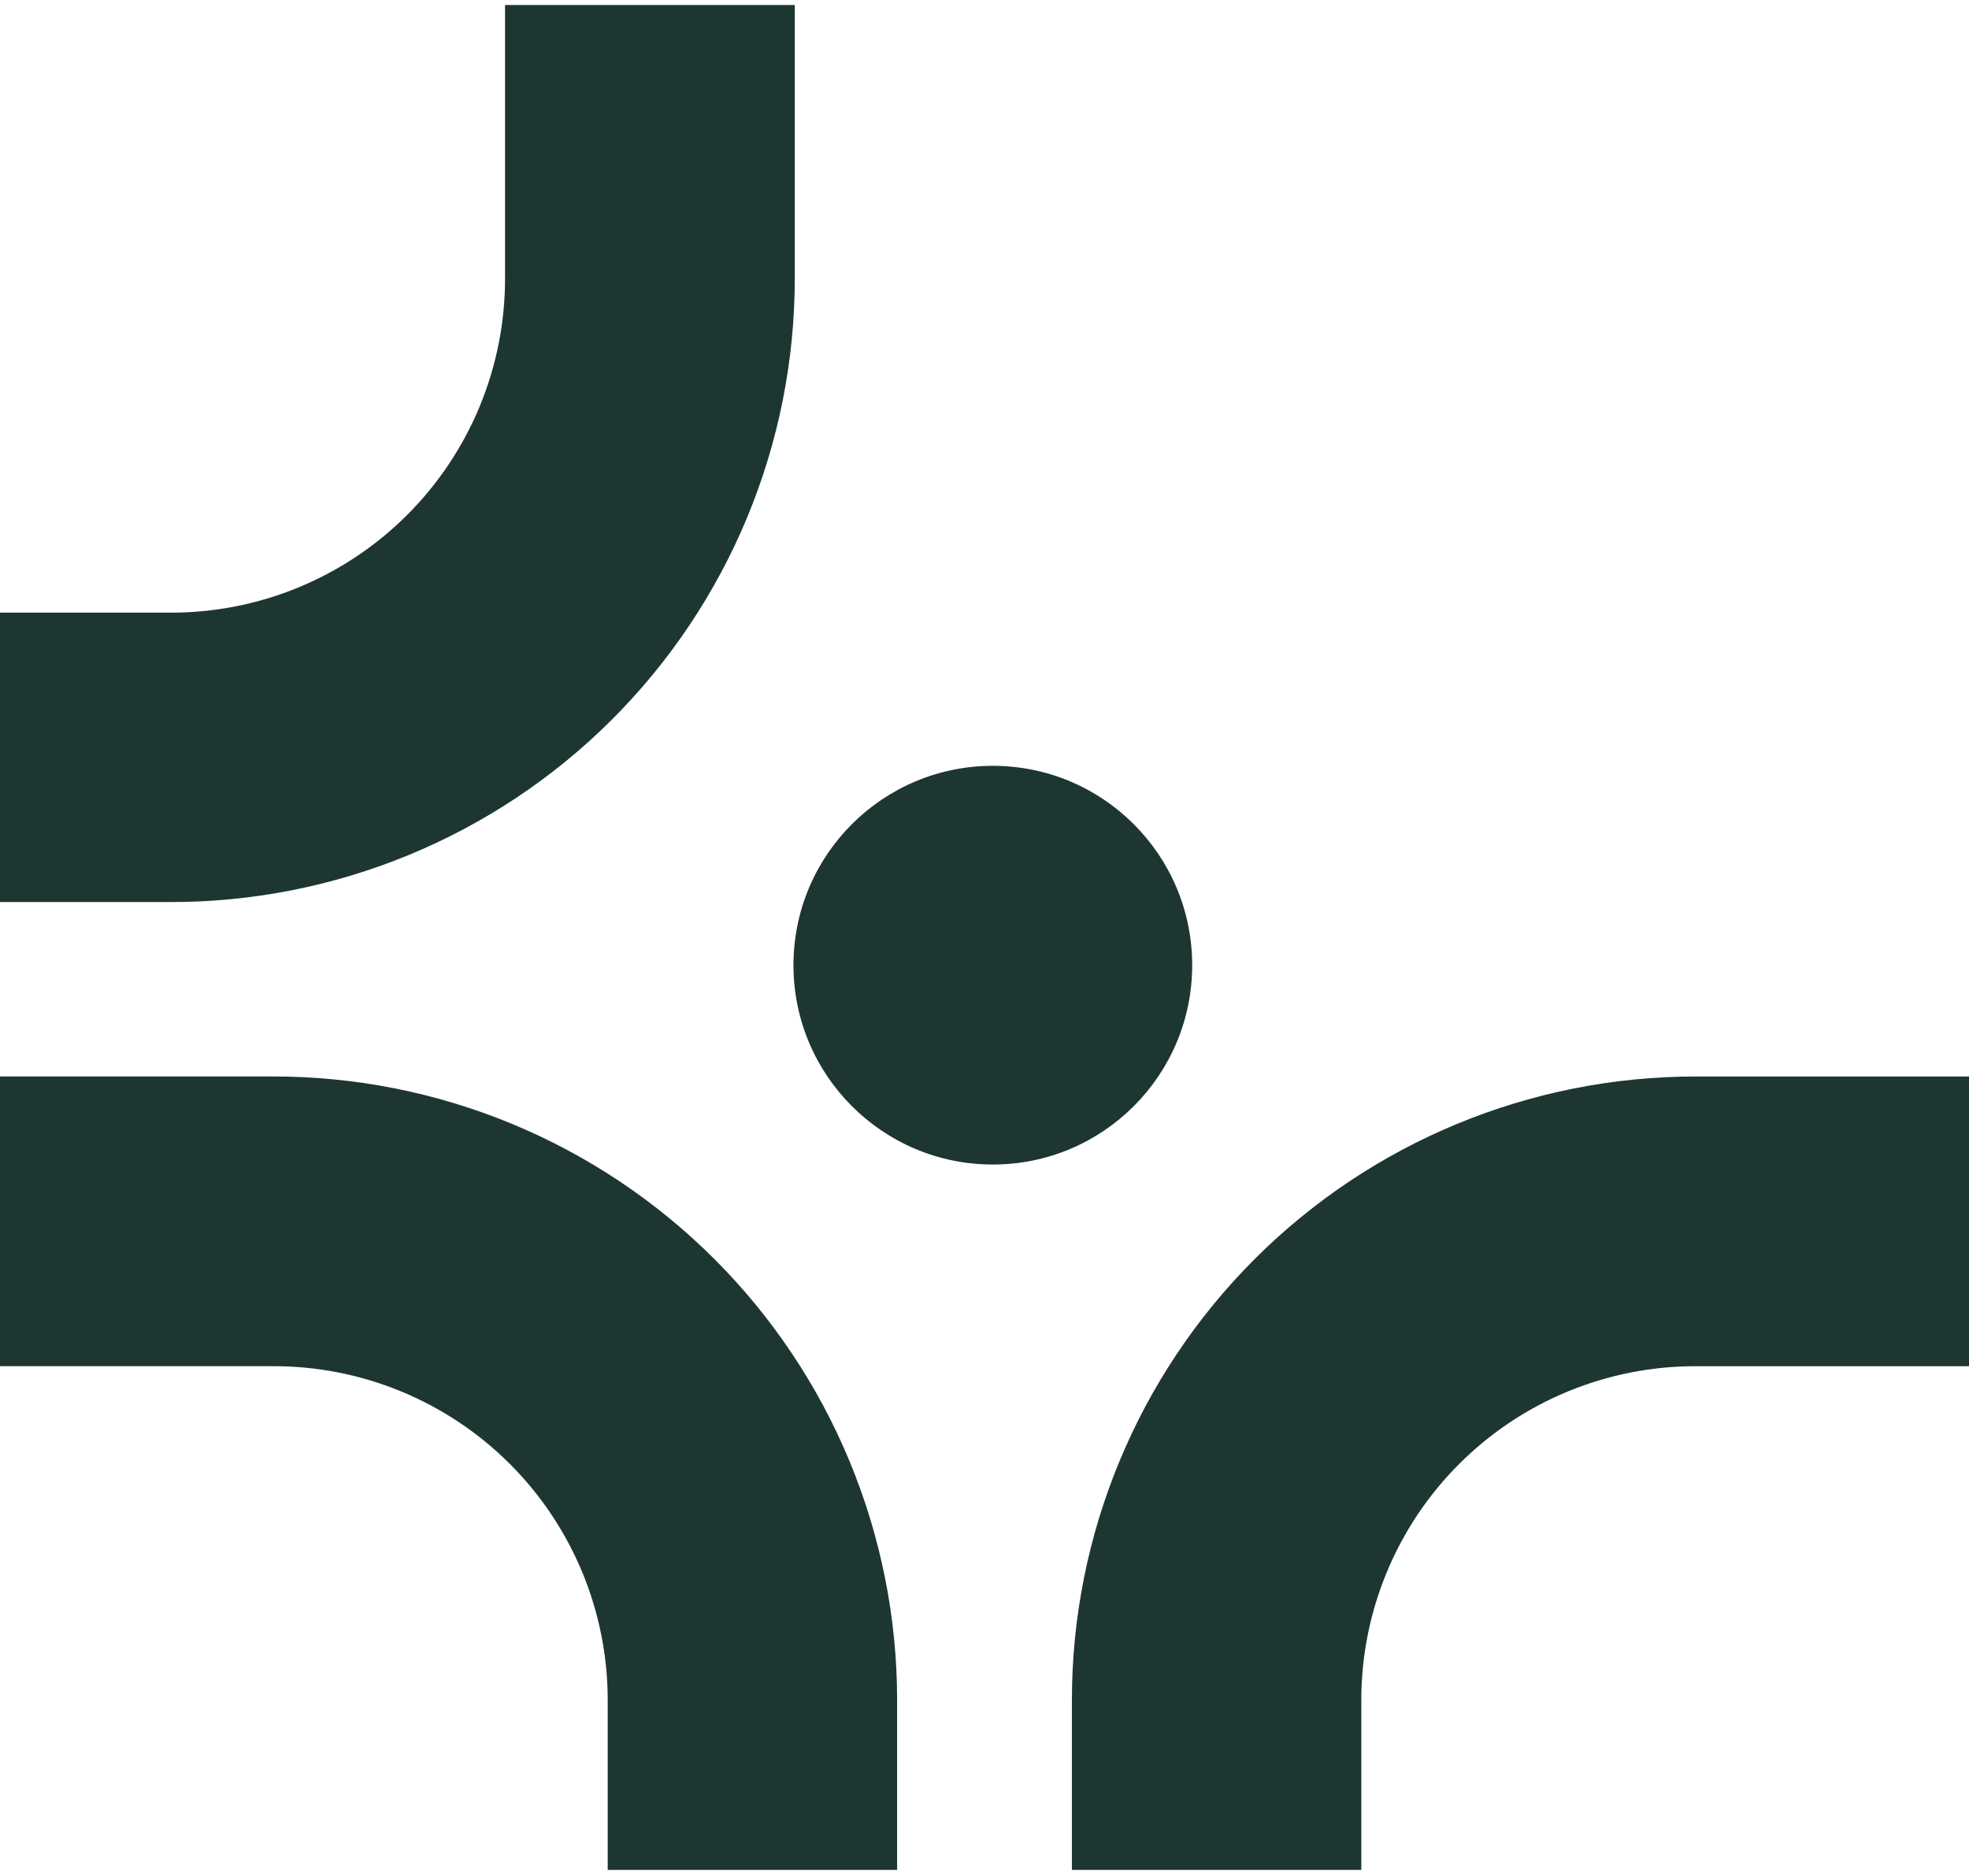 <?xml version="1.0" encoding="UTF-8"?> <svg xmlns="http://www.w3.org/2000/svg" width="190" height="181" viewBox="0 0 190 181" fill="none"> <path d="M103.434 164.061V180.445H131.36V164.061C131.36 159.826 132.194 155.634 133.816 151.722C135.437 147.811 137.813 144.257 140.809 141.265C143.805 138.272 147.361 135.899 151.274 134.282C155.187 132.664 159.38 131.834 163.615 131.838H190.002V103.88H163.615C147.654 103.88 132.346 110.22 121.06 121.506C109.774 132.793 103.434 148.1 103.434 164.061Z" fill="#1E3632"></path> <path d="M86.568 164.058V180.442H58.642V164.058C58.642 159.816 57.804 155.616 56.177 151.698C54.55 147.78 52.165 144.222 49.159 141.228C46.153 138.234 42.586 135.864 38.661 134.252C34.737 132.64 30.533 131.819 26.291 131.836H0V103.878H26.291C34.202 103.865 42.038 105.412 49.351 108.431C56.663 111.45 63.309 115.881 68.908 121.47C74.506 127.06 78.948 133.698 81.978 141.006C85.008 148.314 86.568 156.147 86.568 164.058Z" fill="#1E3632"></path> <path d="M16.384 87.047H0V59.12H16.384C20.629 59.137 24.835 58.315 28.762 56.702C32.688 55.088 36.257 52.714 39.263 49.717C42.269 46.72 44.654 43.158 46.279 39.236C47.904 35.315 48.739 31.111 48.735 26.866V0.479H76.693V26.866C76.693 34.78 75.132 42.616 72.1 49.926C69.067 57.236 64.623 63.876 59.021 69.466C53.419 75.056 46.77 79.486 39.453 82.503C32.137 85.519 24.298 87.064 16.384 87.047Z" fill="#1E3632"></path> <path d="M95.804 112.376C106.428 112.376 115.041 103.763 115.041 93.139C115.041 82.514 106.428 73.901 95.804 73.901C85.179 73.901 76.566 82.514 76.566 93.139C76.566 103.763 85.179 112.376 95.804 112.376Z" fill="#1E3632"></path> </svg> 